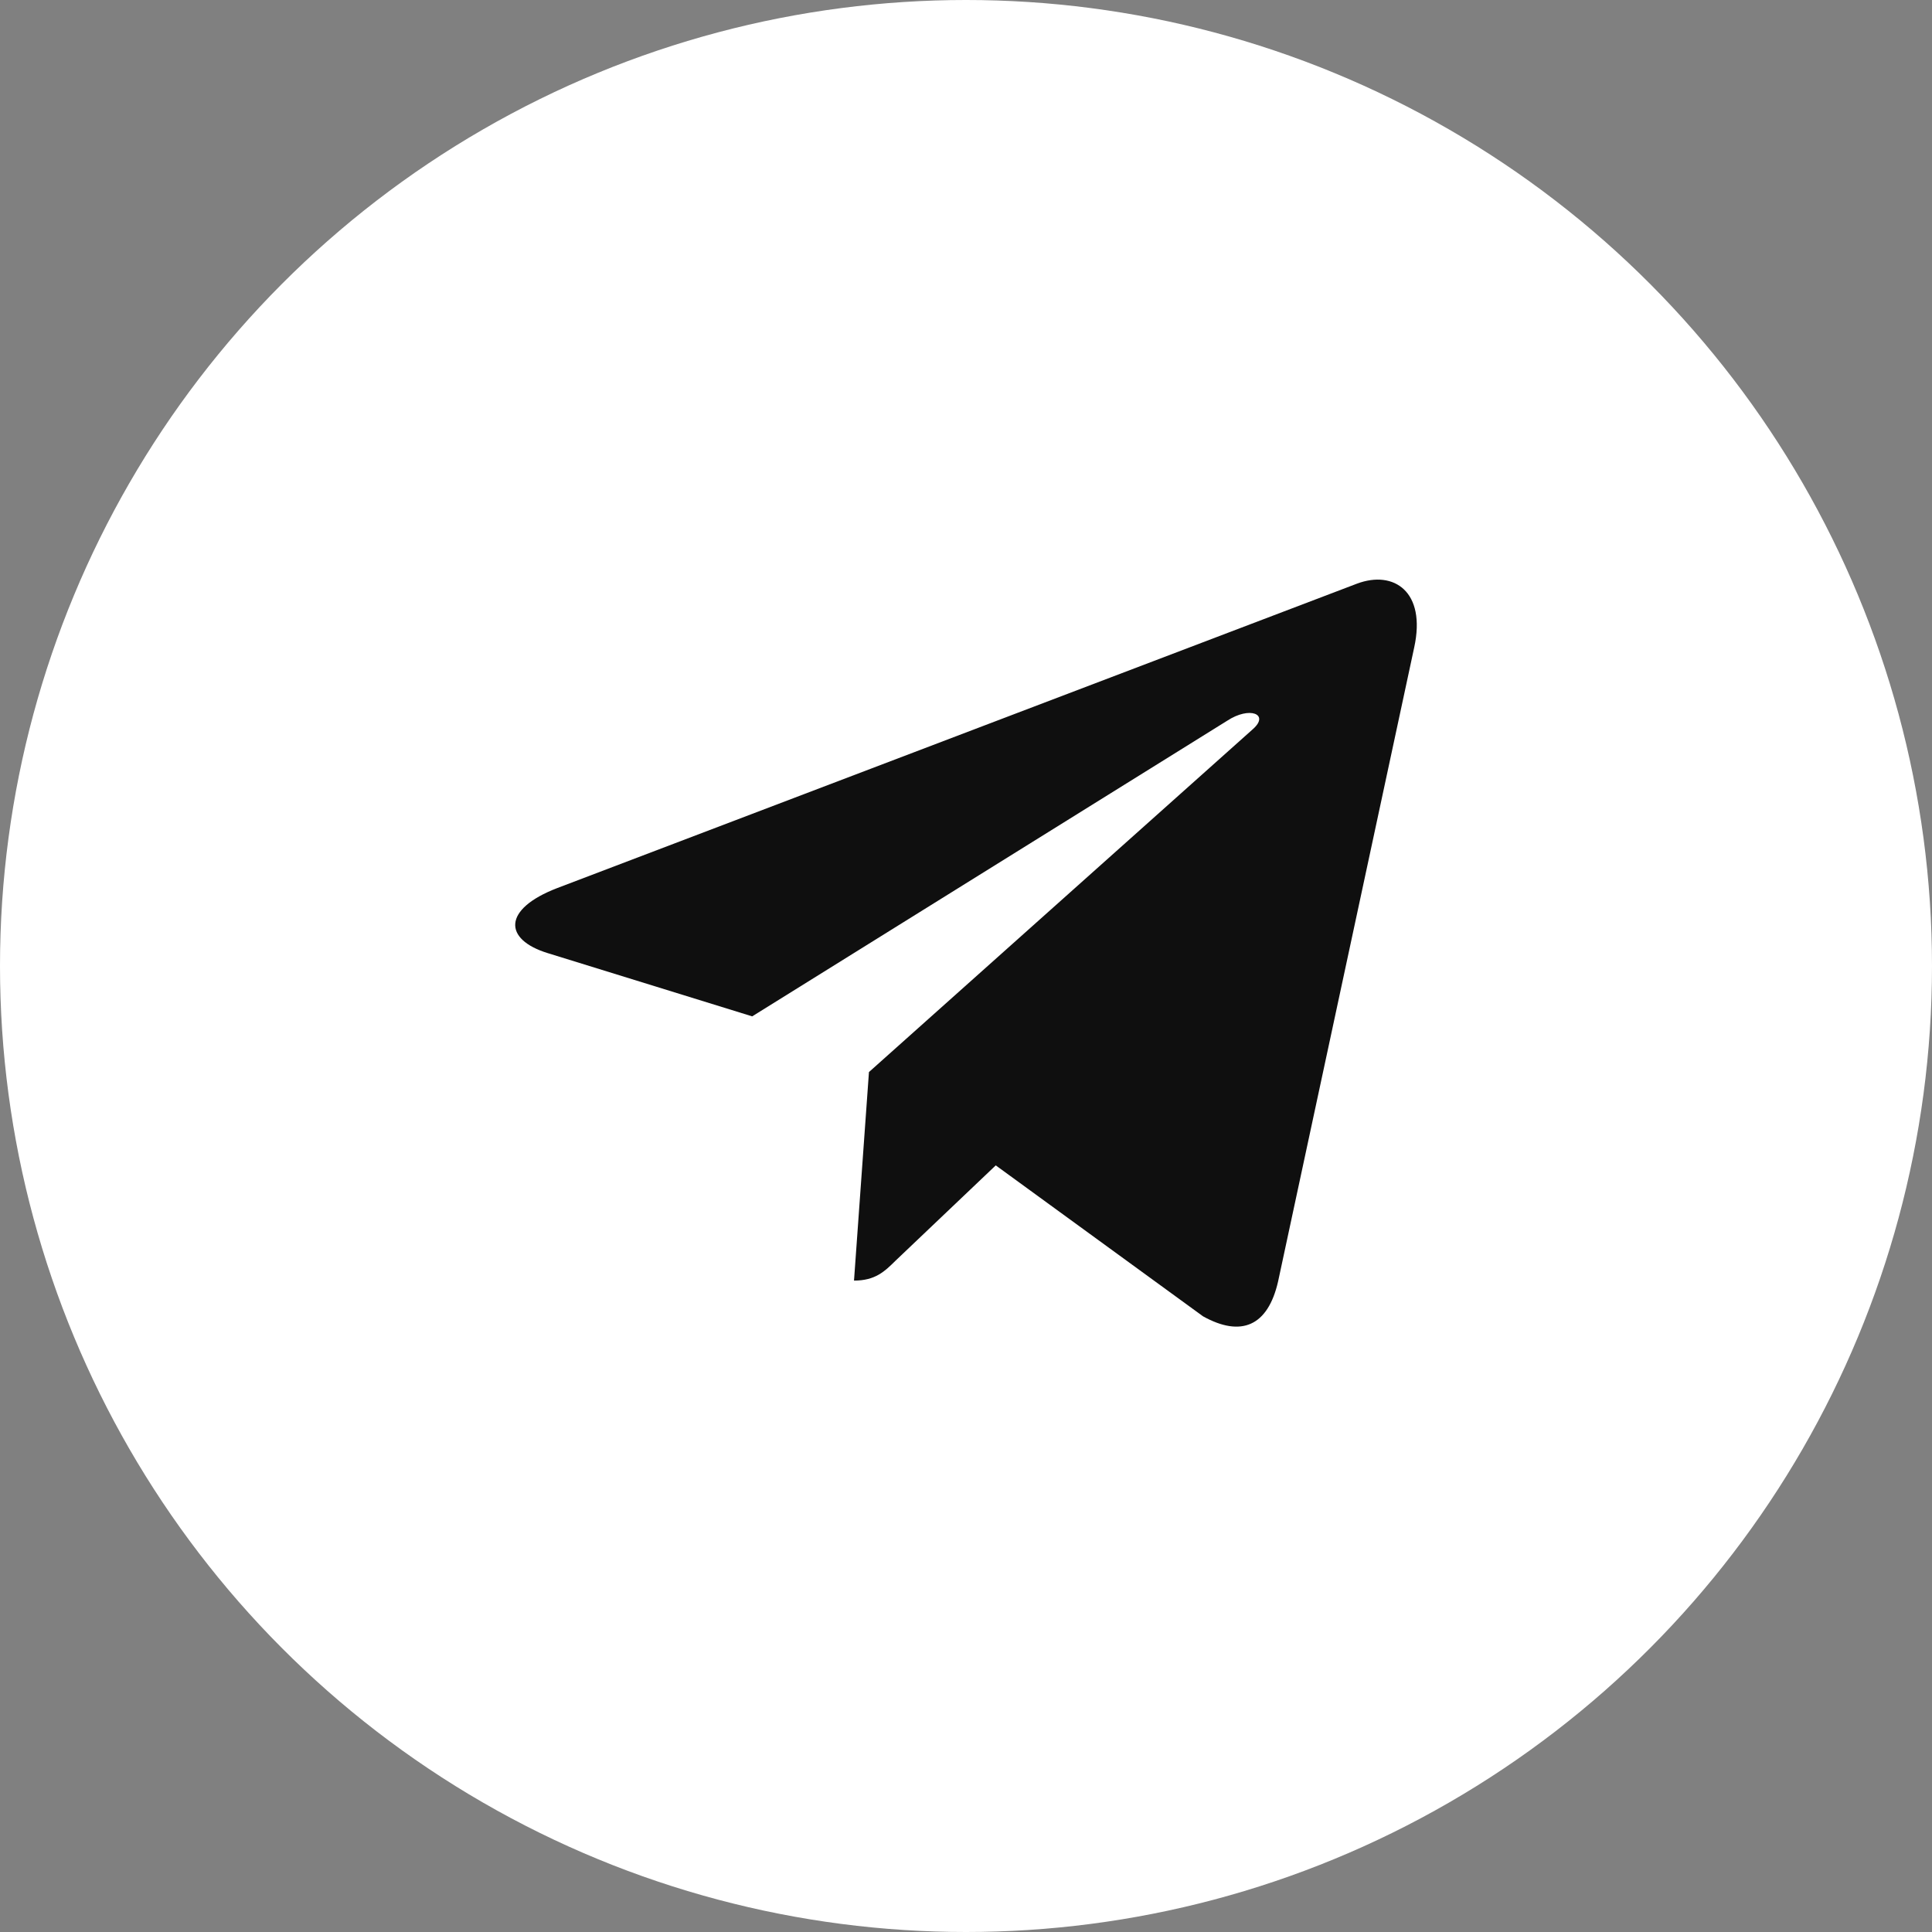 <?xml version="1.0" encoding="UTF-8"?> <svg xmlns="http://www.w3.org/2000/svg" width="30" height="30" viewBox="0 0 30 30" fill="none"><rect x="0" y="0" width="30" height="30" fill="#808080" stroke="none"/><circle cx="15" cy="15" r="15" fill="white"></circle><path d="M13.493 16.647L13.261 19.885C13.591 19.885 13.736 19.744 13.909 19.573L15.462 18.096L18.681 20.44C19.271 20.767 19.687 20.595 19.846 19.899L21.96 10.052C22.148 9.188 21.645 8.848 21.071 9.063L8.65 13.791C7.802 14.118 7.816 14.588 8.505 14.8L11.68 15.782L19.055 11.192C19.403 10.963 19.717 11.088 19.457 11.32L13.493 16.647Z" fill="#0F0F0F"></path></svg> 